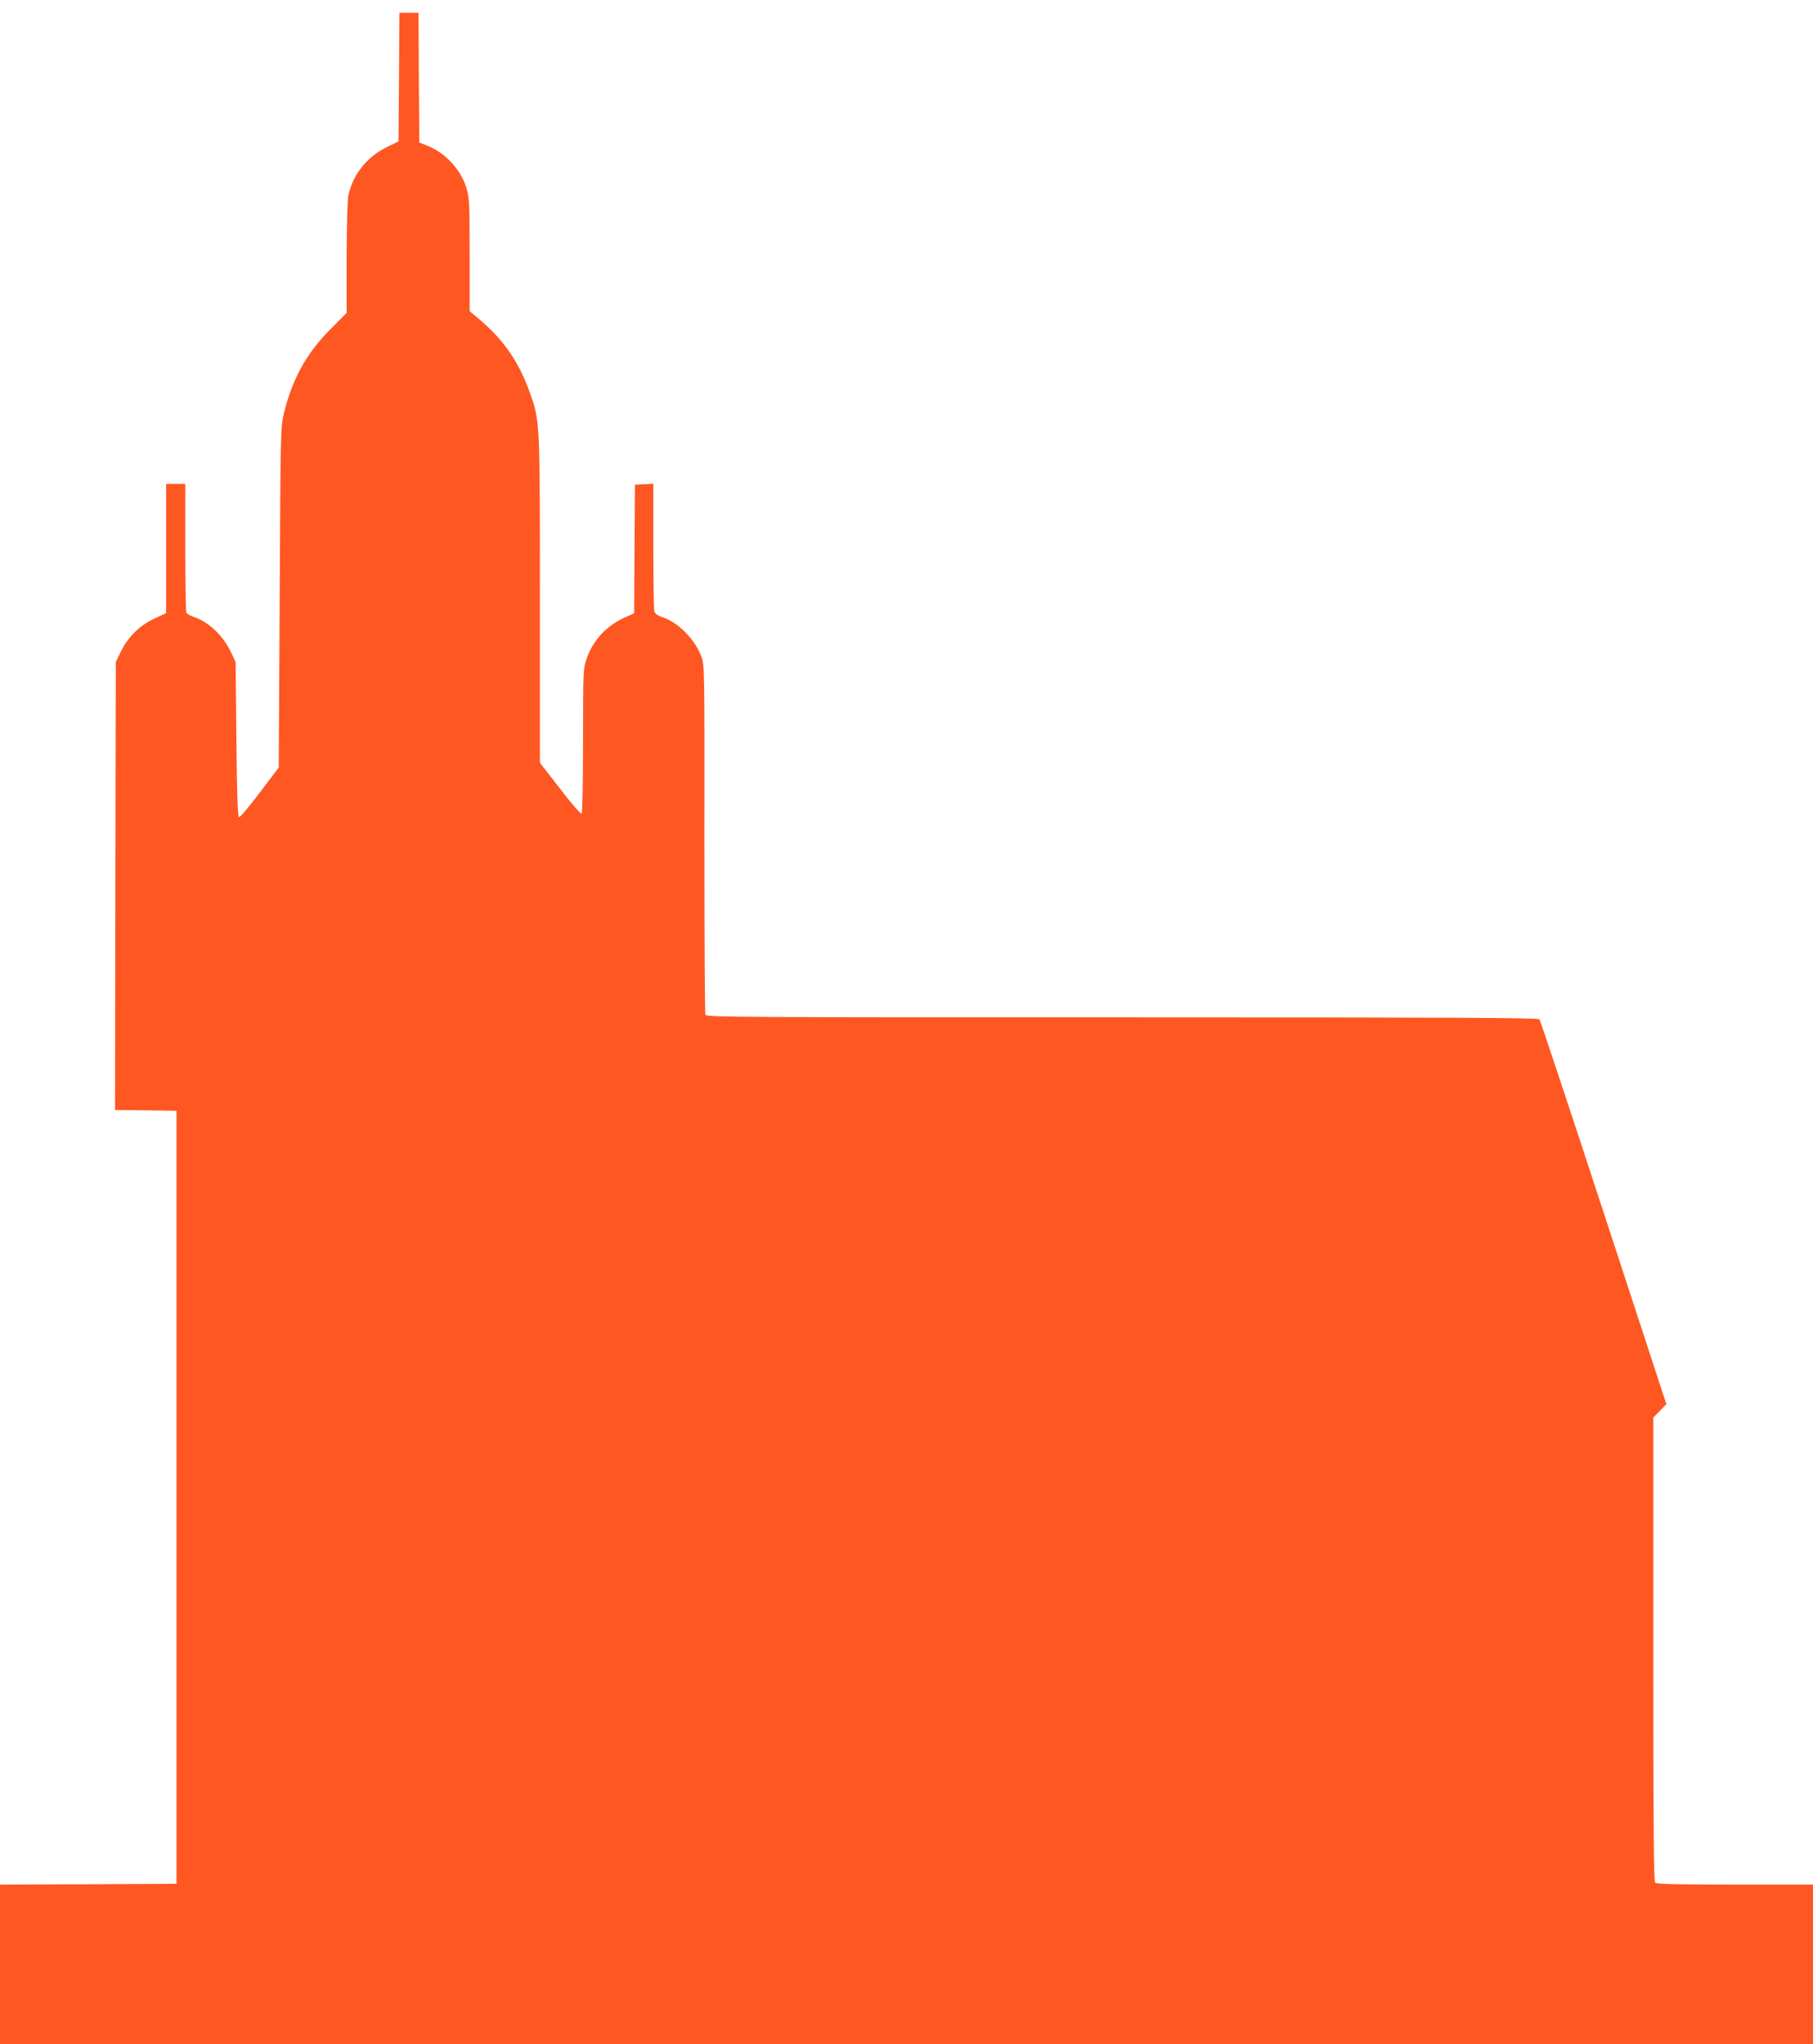 <?xml version="1.0" standalone="no"?>
<!DOCTYPE svg PUBLIC "-//W3C//DTD SVG 20010904//EN"
 "http://www.w3.org/TR/2001/REC-SVG-20010904/DTD/svg10.dtd">
<svg version="1.0" xmlns="http://www.w3.org/2000/svg"
 width="1135pt" height="1280pt" viewBox="0 0 1135 1280"
 preserveAspectRatio="xMidYMid meet">
<g transform="translate(0,1280) scale(0.1,-0.1)"
fill="#ff5722" stroke="none">
<path d="M2498 12318 l-3 -403 -77 -38 c-124 -61 -213 -176 -238 -306 -5 -30
-10 -205 -10 -392 l0 -338 -102 -103 c-150 -151 -237 -308 -291 -527 -20 -84
-21 -113 -26 -1152 l-6 -1065 -119 -157 c-66 -87 -124 -156 -130 -154 -8 3
-13 155 -16 488 l-5 484 -28 59 c-50 107 -142 194 -239 225 -20 7 -39 19 -42
27 -3 9 -6 193 -6 410 l0 394 -60 0 -60 0 0 -405 0 -404 -73 -34 c-92 -43
-164 -113 -209 -204 l-33 -68 -3 -1402 -2 -1403 192 -2 193 -3 0 -2420 0
-2420 -552 -3 -553 -2 0 -500 0 -500 5675 0 5675 0 0 500 0 500 -488 0 c-366
0 -491 3 -500 12 -9 9 -12 348 -12 1462 l0 1450 41 42 41 42 -392 1198 c-216
660 -397 1205 -403 1212 -7 9 -542 12 -2612 12 -2399 0 -2603 1 -2609 16 -4 9
-6 506 -6 1104 1 1070 1 1088 -20 1141 -40 106 -144 212 -241 244 -33 11 -49
23 -53 38 -3 12 -6 197 -6 410 l0 388 -57 -3 -58 -3 -3 -402 -2 -403 -64 -29
c-111 -50 -197 -145 -235 -259 -20 -58 -21 -83 -21 -511 0 -271 -4 -452 -9
-456 -6 -3 -66 67 -135 157 l-126 162 0 1020 c0 1123 0 1119 -61 1292 -68 194
-162 331 -315 462 l-64 54 0 353 c0 326 -2 358 -20 418 -36 117 -133 221 -246
265 l-49 20 -3 406 -2 406 -60 0 -60 0 -2 -402z"/>
</g>
</svg>
